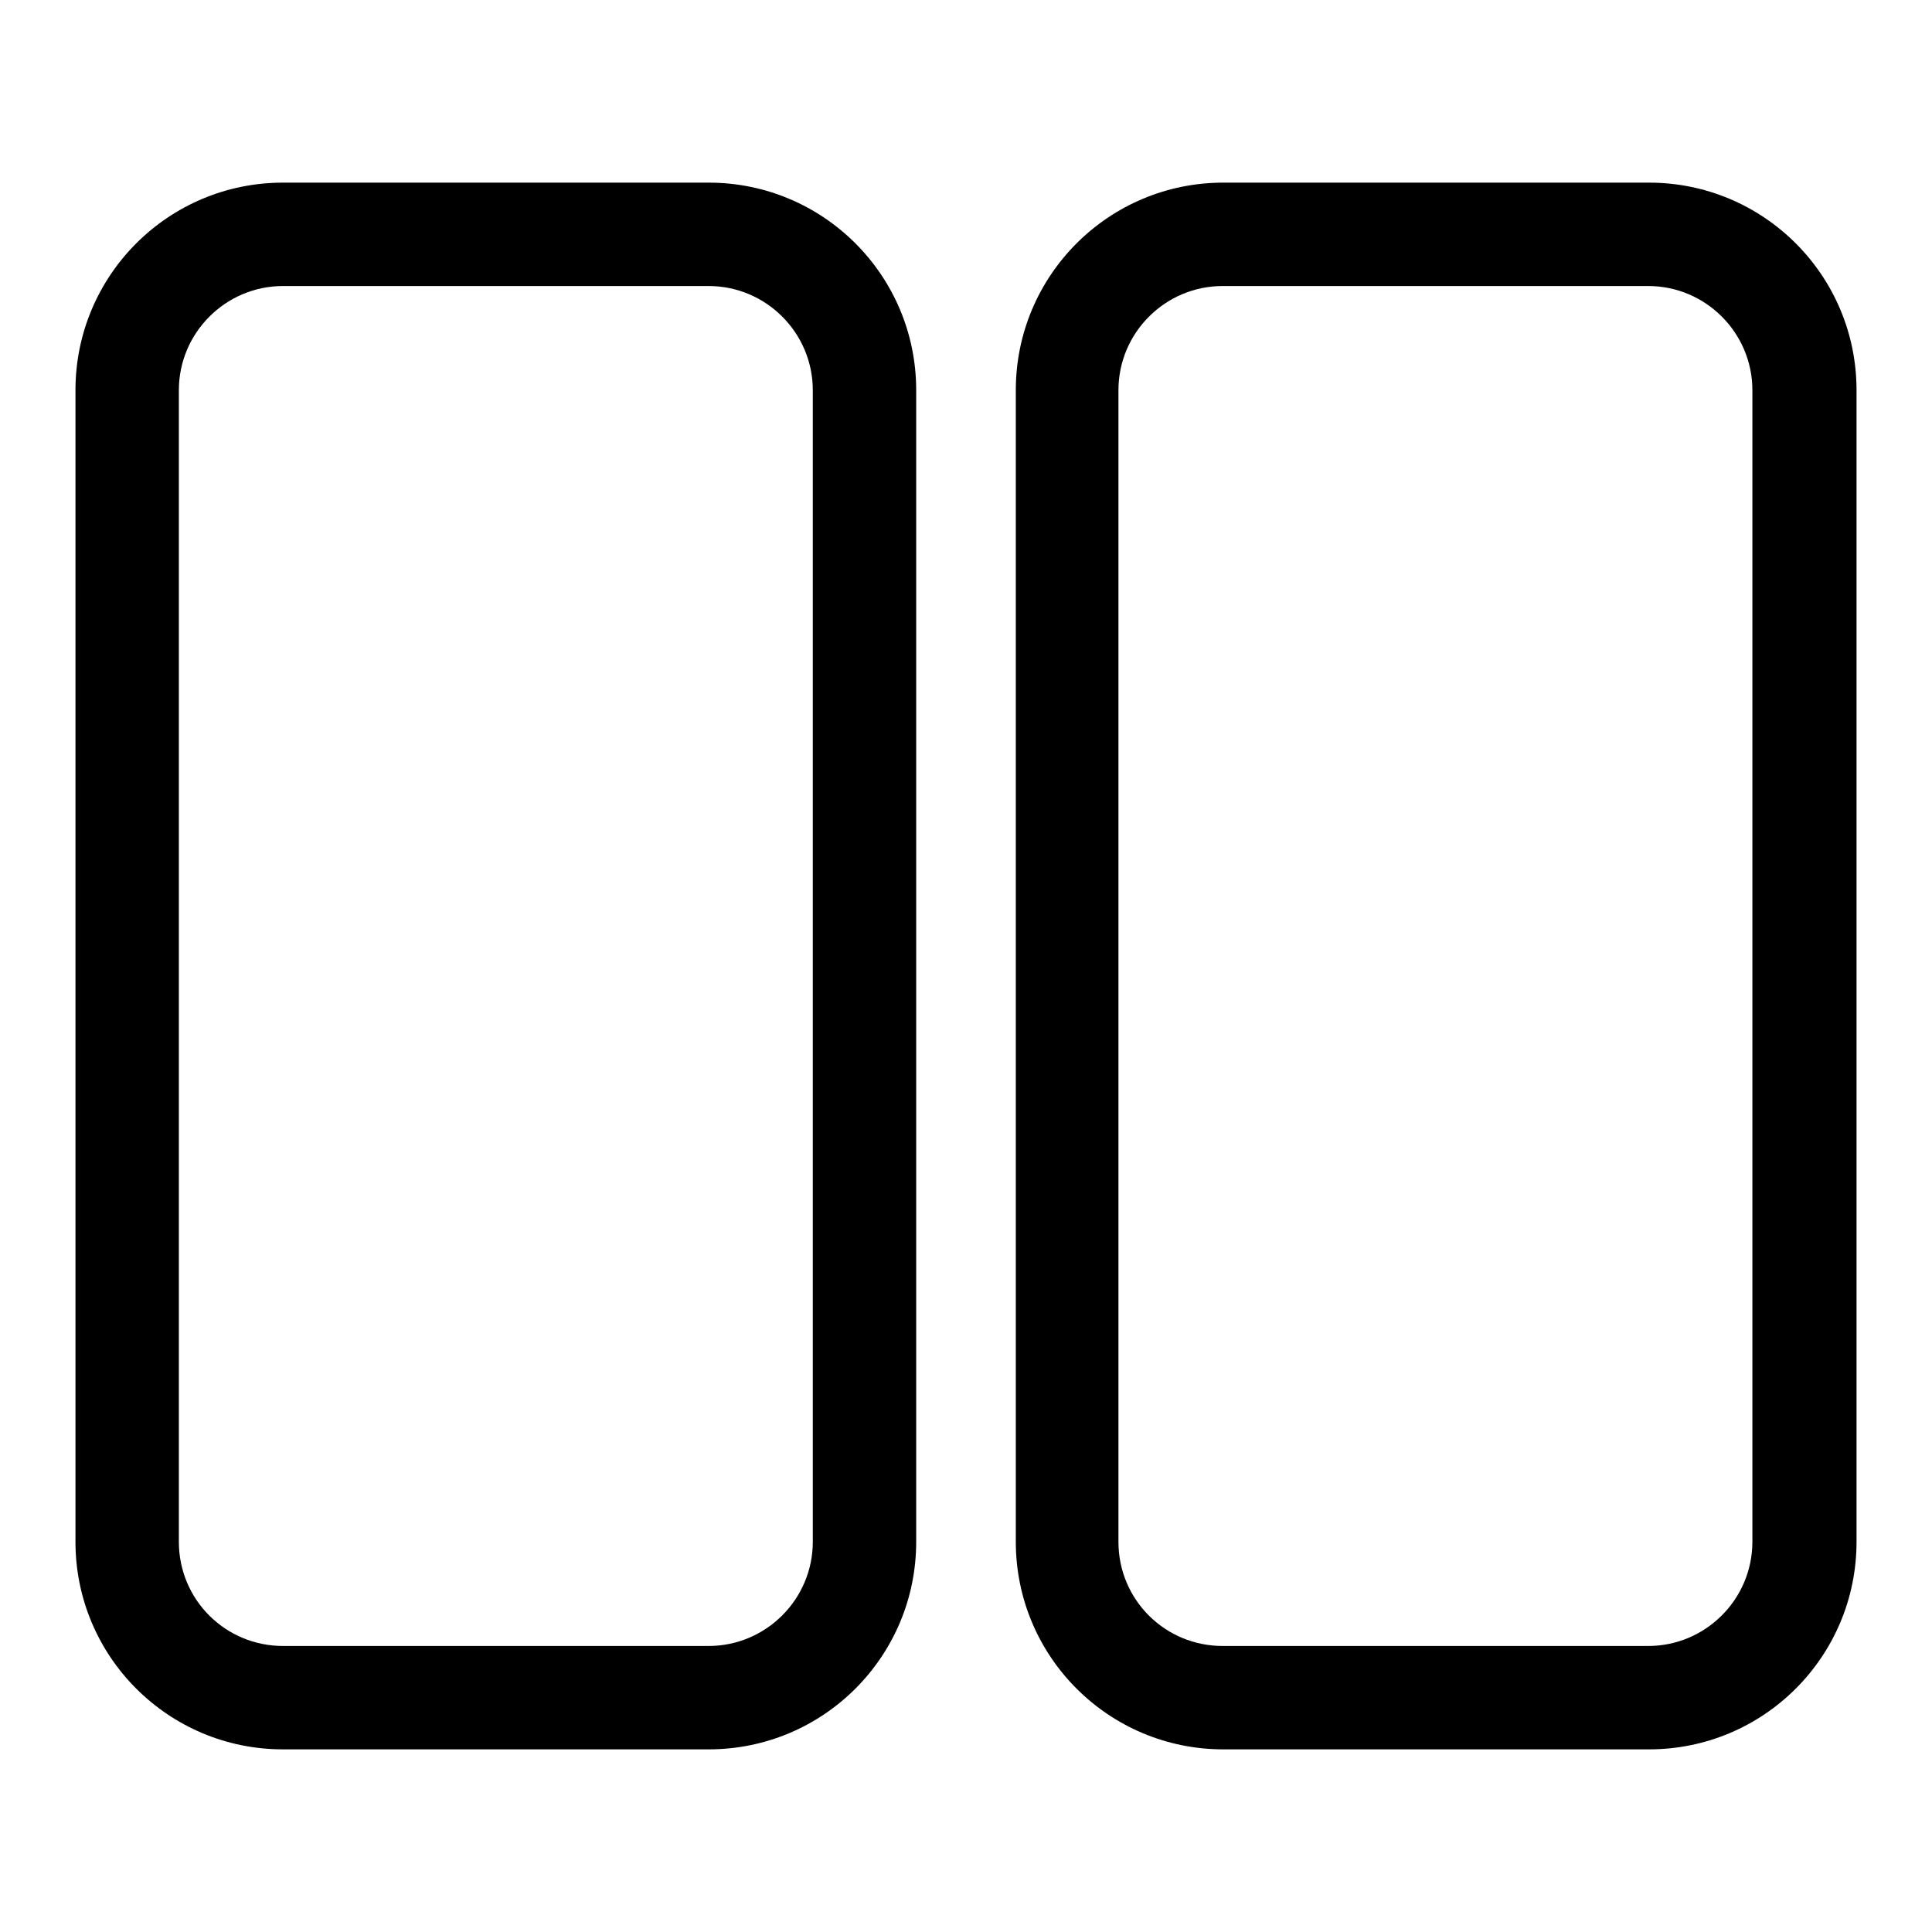 <?xml version="1.0" encoding="utf-8"?>
<!-- Svg Vector Icons : http://www.onlinewebfonts.com/icon -->
<!DOCTYPE svg PUBLIC "-//W3C//DTD SVG 1.1//EN" "http://www.w3.org/Graphics/SVG/1.1/DTD/svg11.dtd">
<svg version="1.1" xmlns="http://www.w3.org/2000/svg" xmlns:xlink="http://www.w3.org/1999/xlink" x="0px" y="0px" viewBox="0 0 256 256" enable-background="new 0 0 256 256" xml:space="preserve">
<g><g><path fill="#000000" d="M93.9,24.2H37.5C22.3,24.2,10,36.5,10,51.7v152.6c0,15.2,12.3,27.5,27.5,27.5h56.4c15.2,0,27.5-12.3,27.5-27.5V51.7C121.4,36.5,109.1,24.2,93.9,24.2L93.9,24.2z M107.7,204.3c0,7.6-6.2,13.8-13.8,13.8H37.5c-7.6,0-13.8-6.1-13.8-13.8V51.7c0-7.6,6.2-13.8,13.8-13.8h56.4c7.6,0,13.8,6.2,13.8,13.8V204.3L107.7,204.3z"/><path fill="#000000" d="M218.5,24.2h-56.4c-15.2,0-27.5,12.3-27.5,27.5v152.6c0,15.2,12.3,27.5,27.5,27.5h56.4c15.2,0,27.5-12.3,27.5-27.5V51.7C246,36.5,233.7,24.2,218.5,24.2L218.5,24.2z M232.2,204.3c0,7.6-6.2,13.8-13.8,13.8h-56.4c-7.6,0-13.8-6.1-13.8-13.8V51.7c0-7.6,6.2-13.8,13.8-13.8h56.4c7.6,0,13.8,6.2,13.8,13.8L232.2,204.3L232.2,204.3z"/></g></g>
</svg>